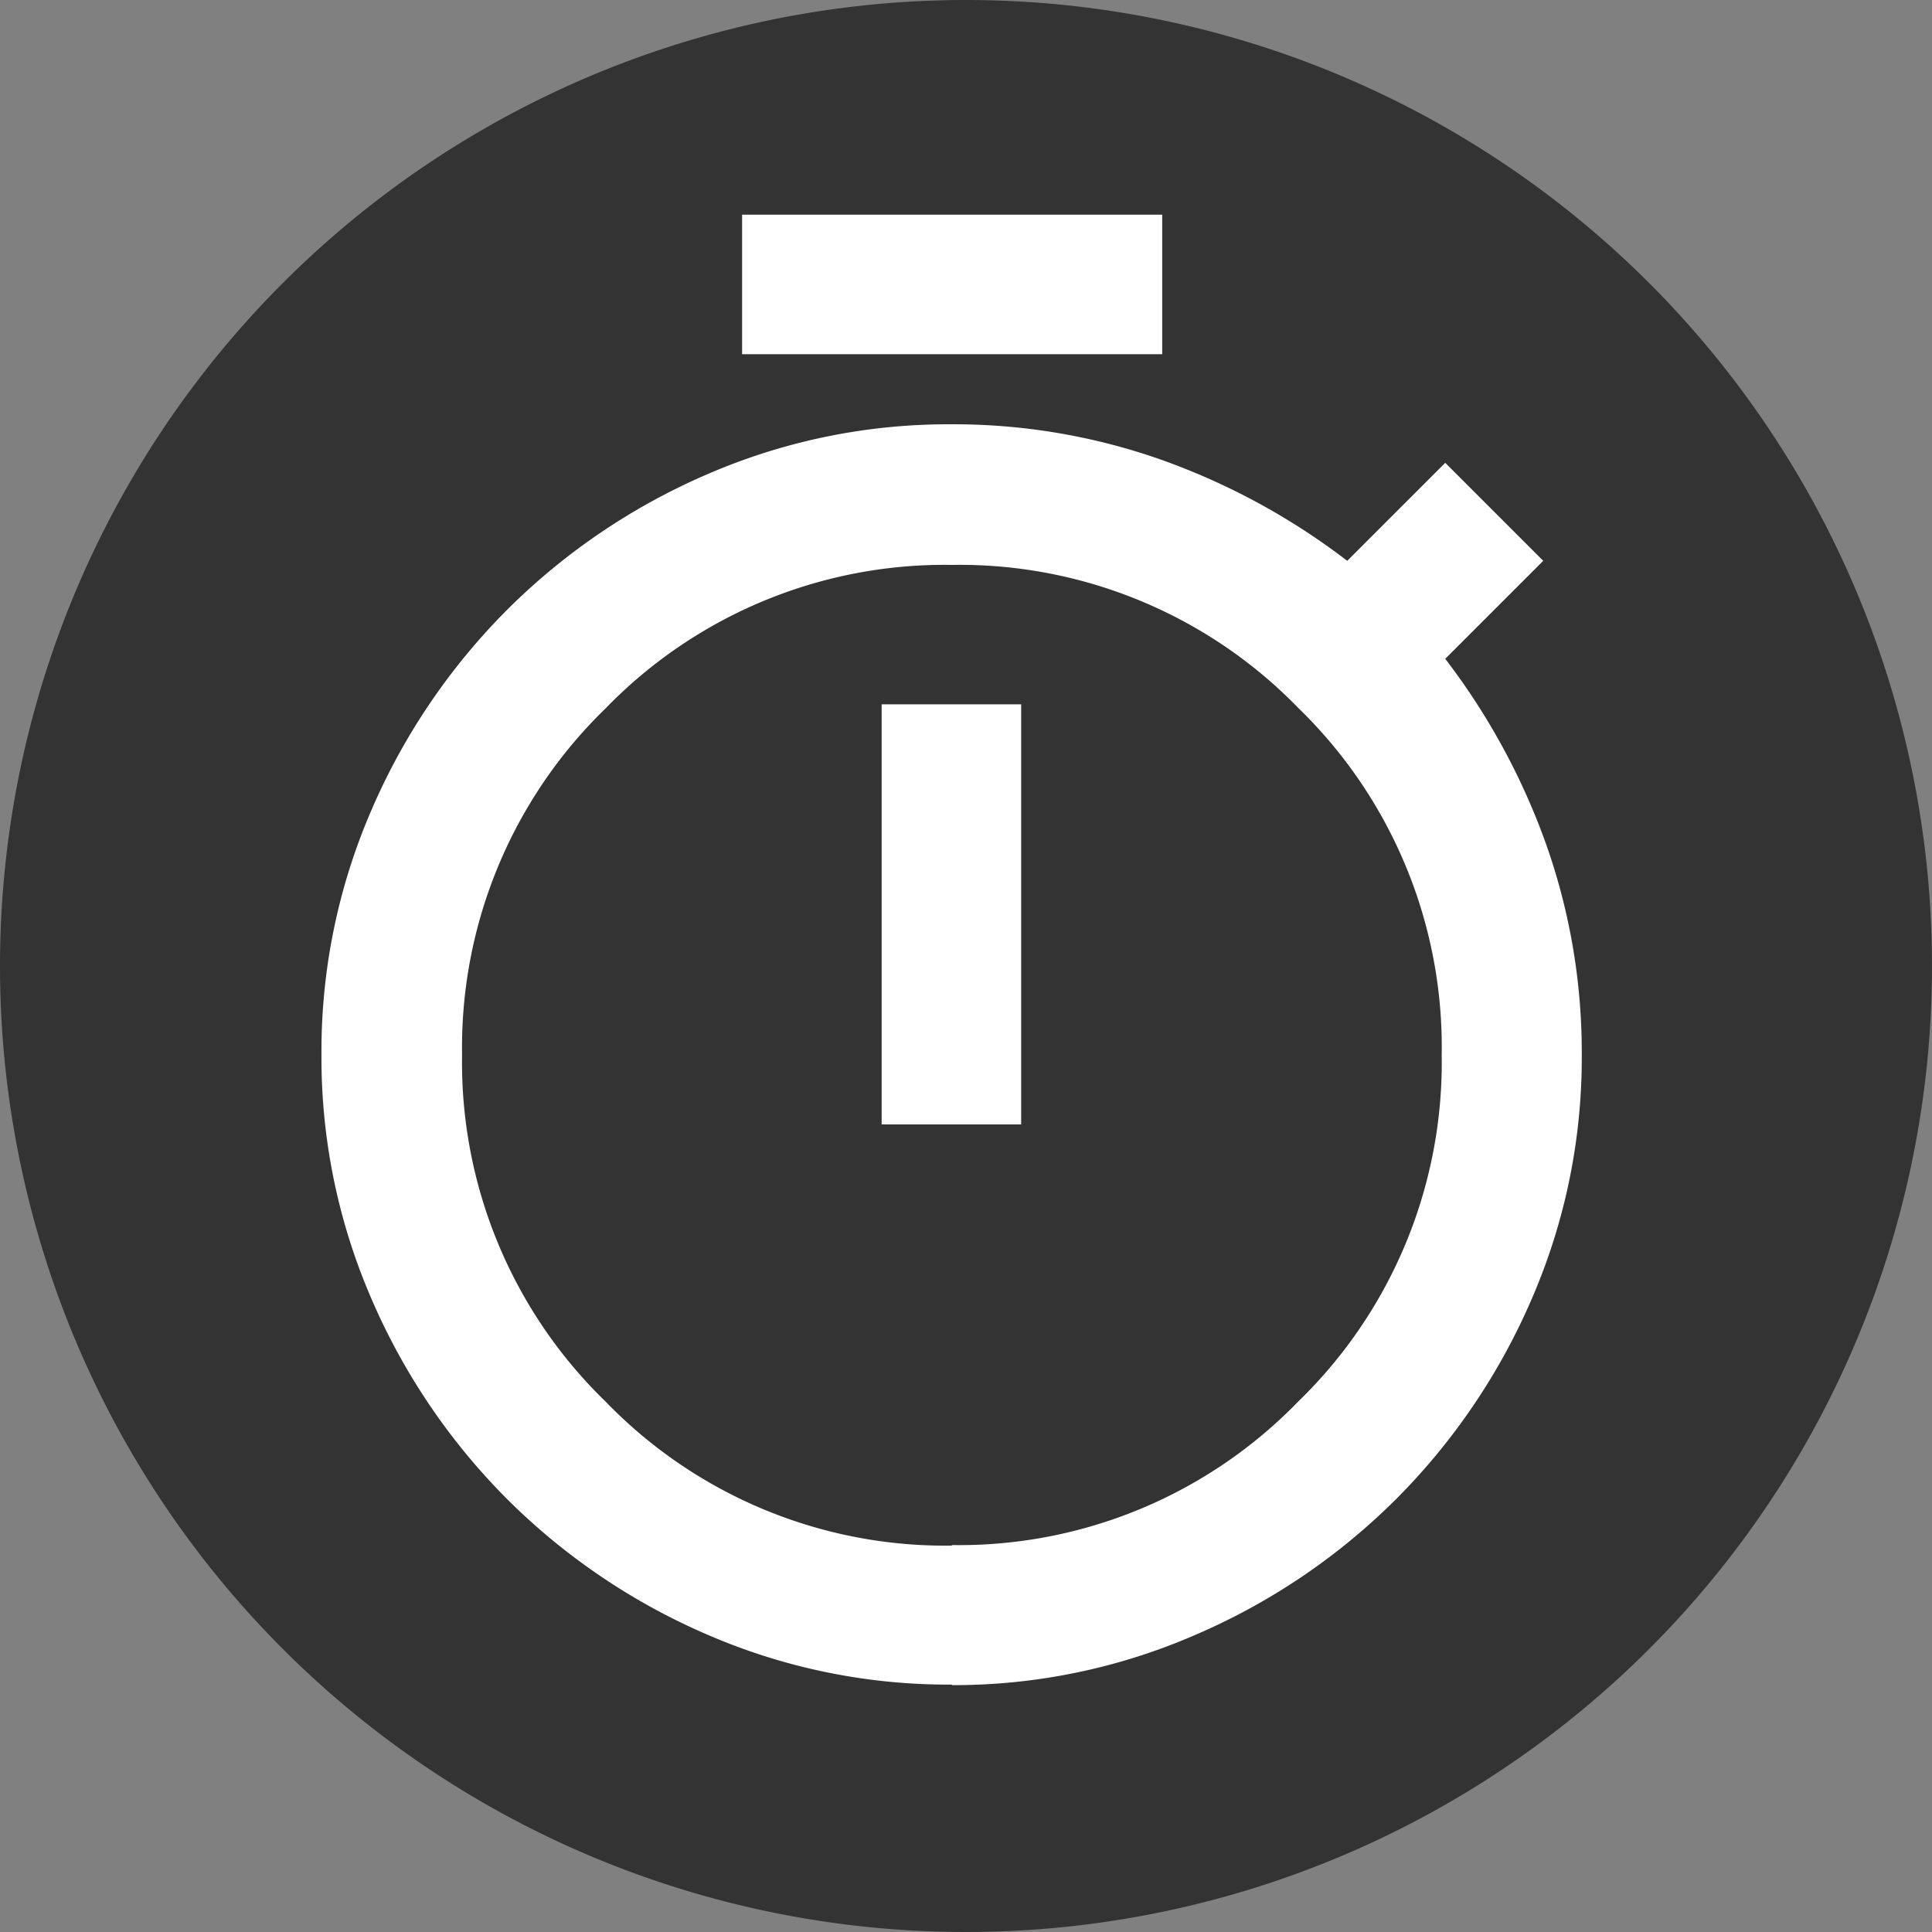 <svg xmlns="http://www.w3.org/2000/svg" width="18" height="18" viewBox="0 0 18 18">
  <rect x="0" y="0" width="18" height="18" fill="#808080" stroke="none"/>
  <g id="グループ_296" data-name="グループ 296" transform="translate(-677 -1769)">
    <g id="グループ_295" data-name="グループ 295" transform="translate(-3 -2)">
      <path id="前面オブジェクトで型抜き_4" data-name="前面オブジェクトで型抜き 4" d="M9,0A9,9,0,1,1,0,9,9,9,0,0,1,9,0Z" transform="translate(680 1771)" fill="#333"/>
      <path id="timelapse_FILL0_wght400_GRAD0_opsz24_1_" data-name="timelapse_FILL0_wght400_GRAD0_opsz24 (1)" d="M87-873Z" transform="translate(602 2653)" fill="#fff"/>
    </g>
    <path id="timer_FILL0_wght400_GRAD0_opsz24" d="M123.914-918.7V-920h3.914v1.3Zm1.3,7.176h1.3v-3.914h-1.3Zm.652,5.219a5.641,5.641,0,0,1-2.275-.465,6,6,0,0,1-1.867-1.264,6,6,0,0,1-1.264-1.867,5.641,5.641,0,0,1-.465-2.275,5.64,5.64,0,0,1,.465-2.275,6,6,0,0,1,1.264-1.867,6,6,0,0,1,1.867-1.264,5.64,5.64,0,0,1,2.275-.465,5.819,5.819,0,0,1,1.941.326,6.342,6.342,0,0,1,1.745.946l.913-.913.913.913-.913.913a6.342,6.342,0,0,1,.946,1.745,5.819,5.819,0,0,1,.326,1.941,5.641,5.641,0,0,1-.465,2.275,6,6,0,0,1-1.264,1.867,6,6,0,0,1-1.867,1.264A5.641,5.641,0,0,1,125.872-906.3Zm0-1.3a4.4,4.4,0,0,0,3.229-1.337,4.4,4.4,0,0,0,1.337-3.229A4.4,4.4,0,0,0,129.1-915.4a4.4,4.4,0,0,0-3.229-1.337,4.4,4.4,0,0,0-3.229,1.337,4.4,4.4,0,0,0-1.337,3.229,4.4,4.4,0,0,0,1.337,3.229A4.4,4.4,0,0,0,125.872-907.6ZM125.872-912.171Z" transform="translate(560 2691)" fill="#fff"/>
  </g>
</svg>
